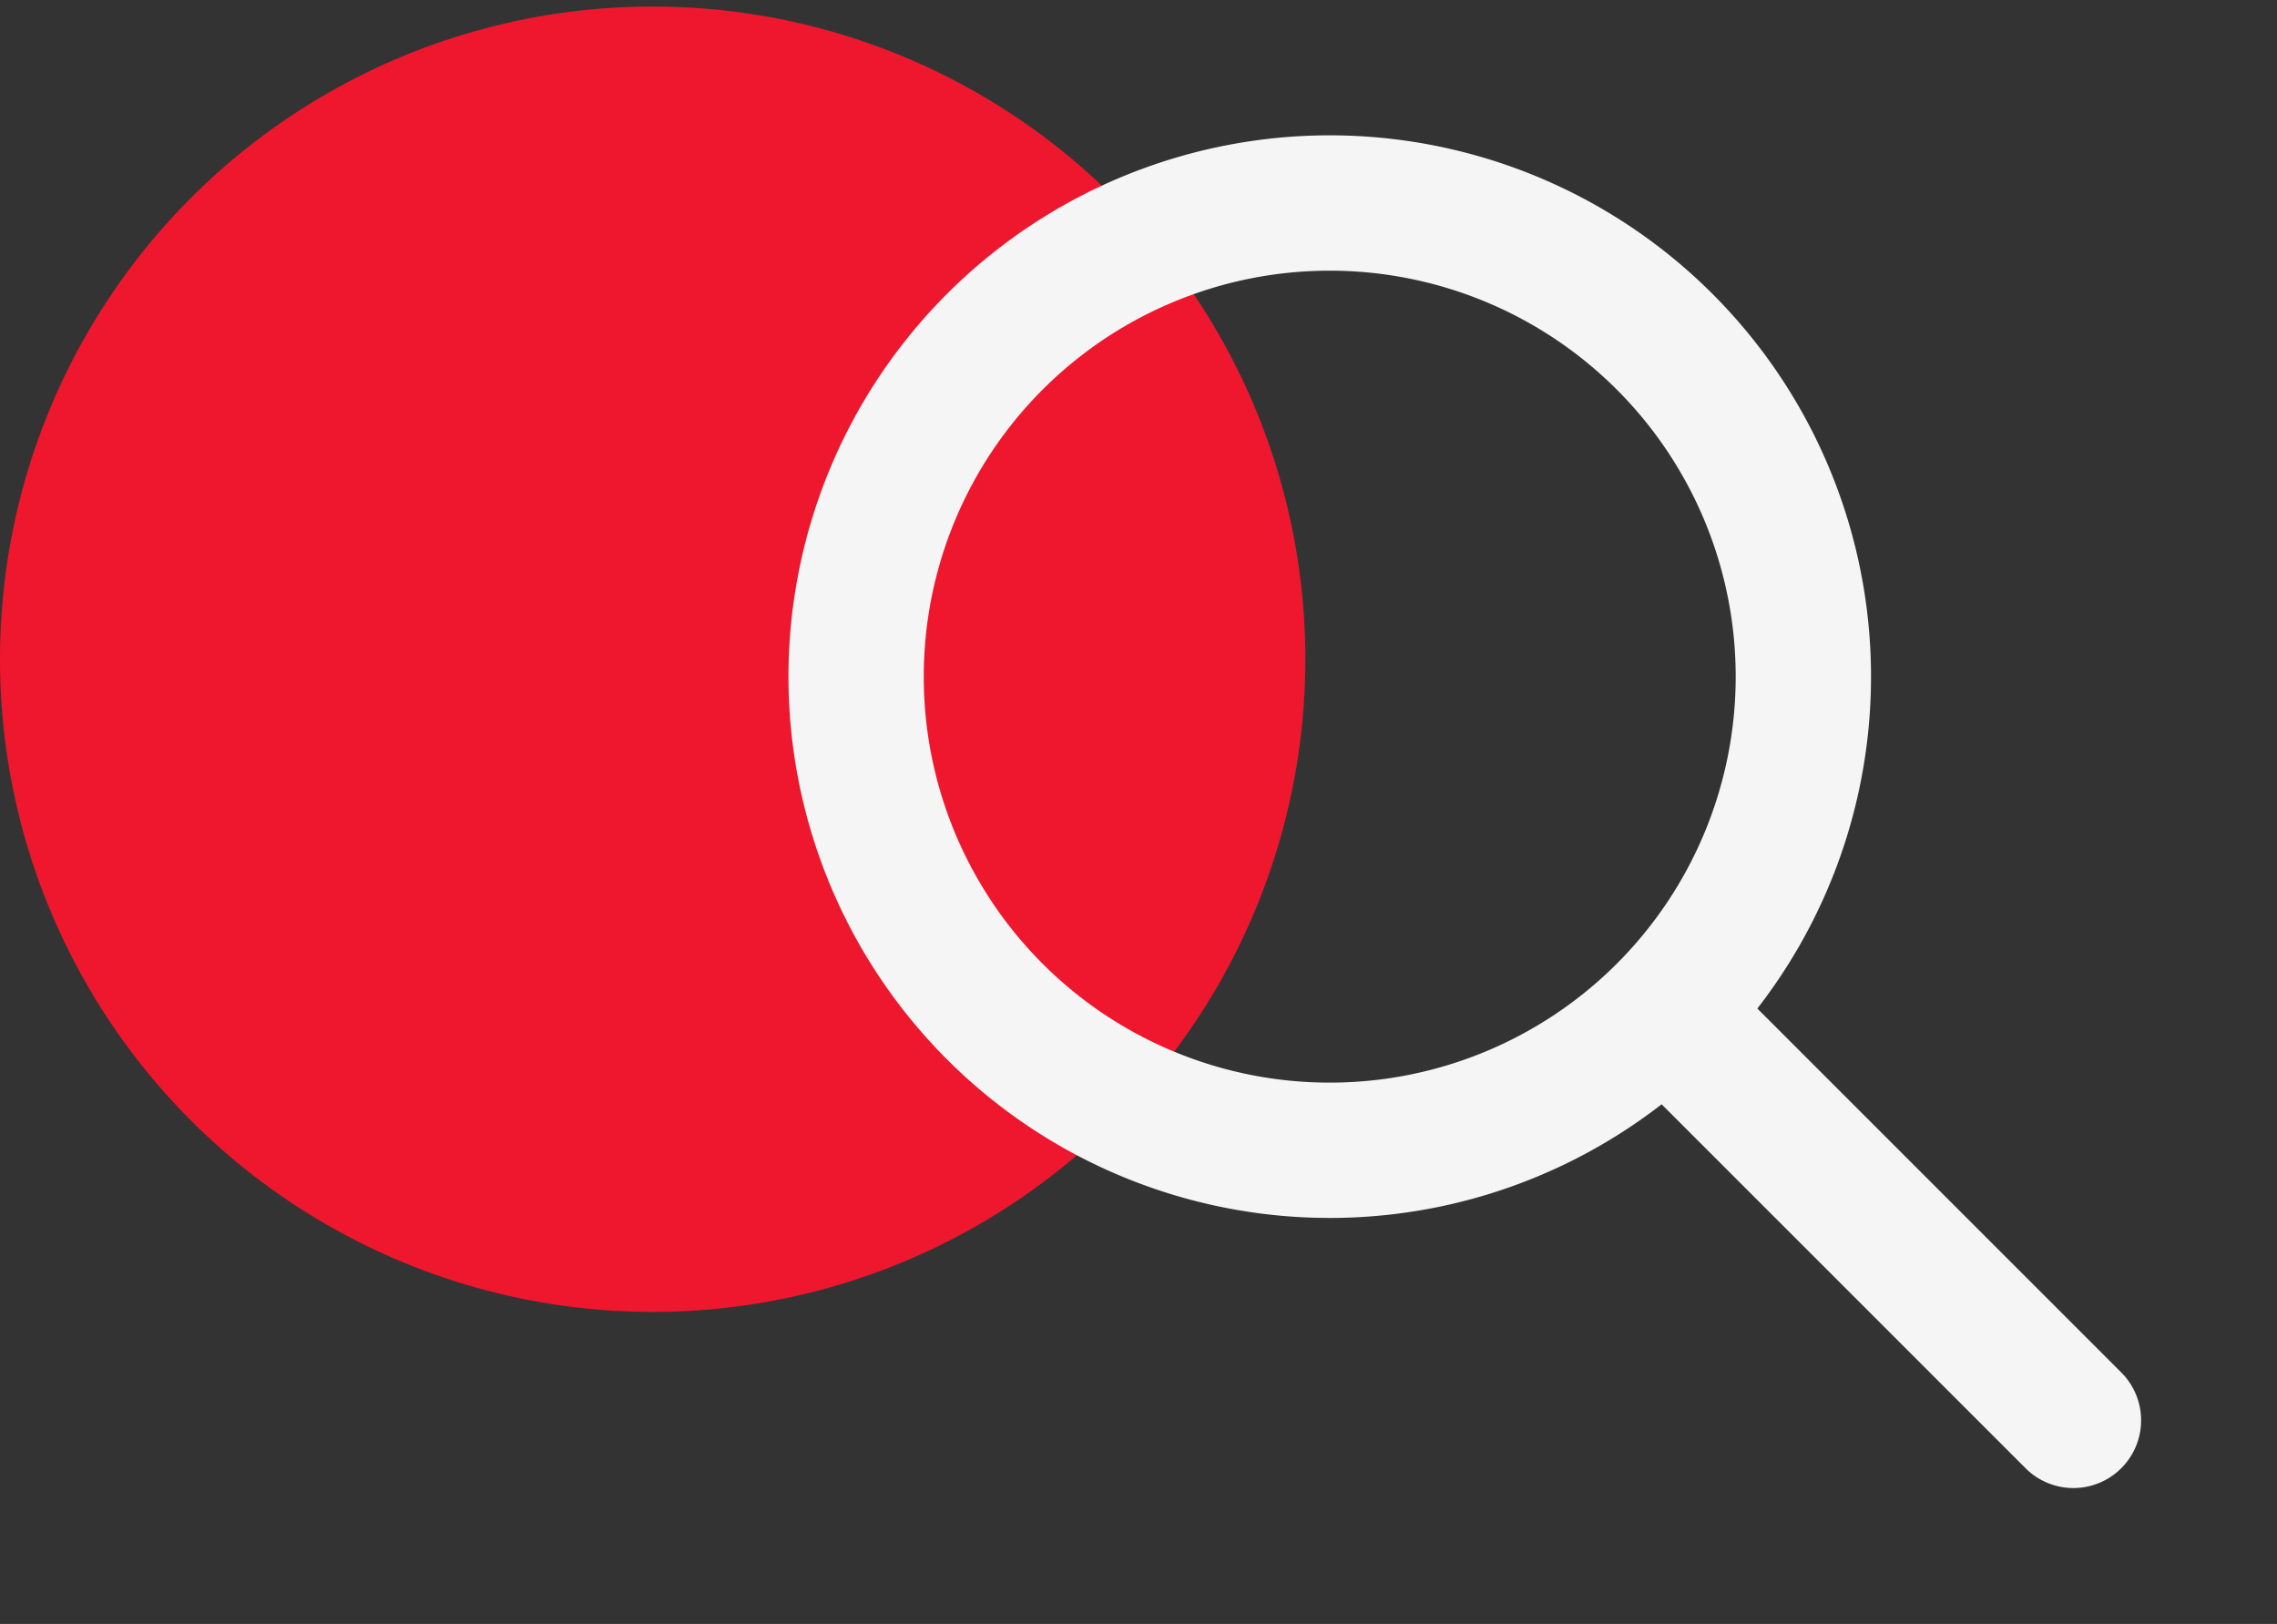 <svg xmlns="http://www.w3.org/2000/svg" width="163.969" height="116.938" viewBox="0 0 163.969 116.938">
  <rect x="0" y="0" width="163.969" height="116.938" fill="#333333" stroke="none"/>
  <g id="ic_valutazione" transform="translate(-167 -2010.531)">
    <circle id="Ellisse_15" data-name="Ellisse 15" cx="47" cy="47" r="47" transform="translate(167 2011)" fill="#ef172e"/>
    <g id="Raggruppa_45" data-name="Raggruppa 45" transform="translate(214.031 2010.531)">
      <path id="Tracciato_91" data-name="Tracciato 91" d="M42.979,4a38.979,38.979,0,1,0,23.9,69.773l26.238,26.238a4.875,4.875,0,0,0,6.894-6.894L73.773,66.878A38.98,38.98,0,0,0,42.979,4ZM13.745,42.979A29.234,29.234,0,1,1,42.979,72.214,29.226,29.226,0,0,1,13.745,42.979Z" transform="translate(5.745 5.745)" fill="#f5f5f5"/>
      <path id="Tracciato_92" data-name="Tracciato 92" d="M0,0H116.938V116.938H0Z" fill="none"/>
    </g>
  </g>
</svg>
